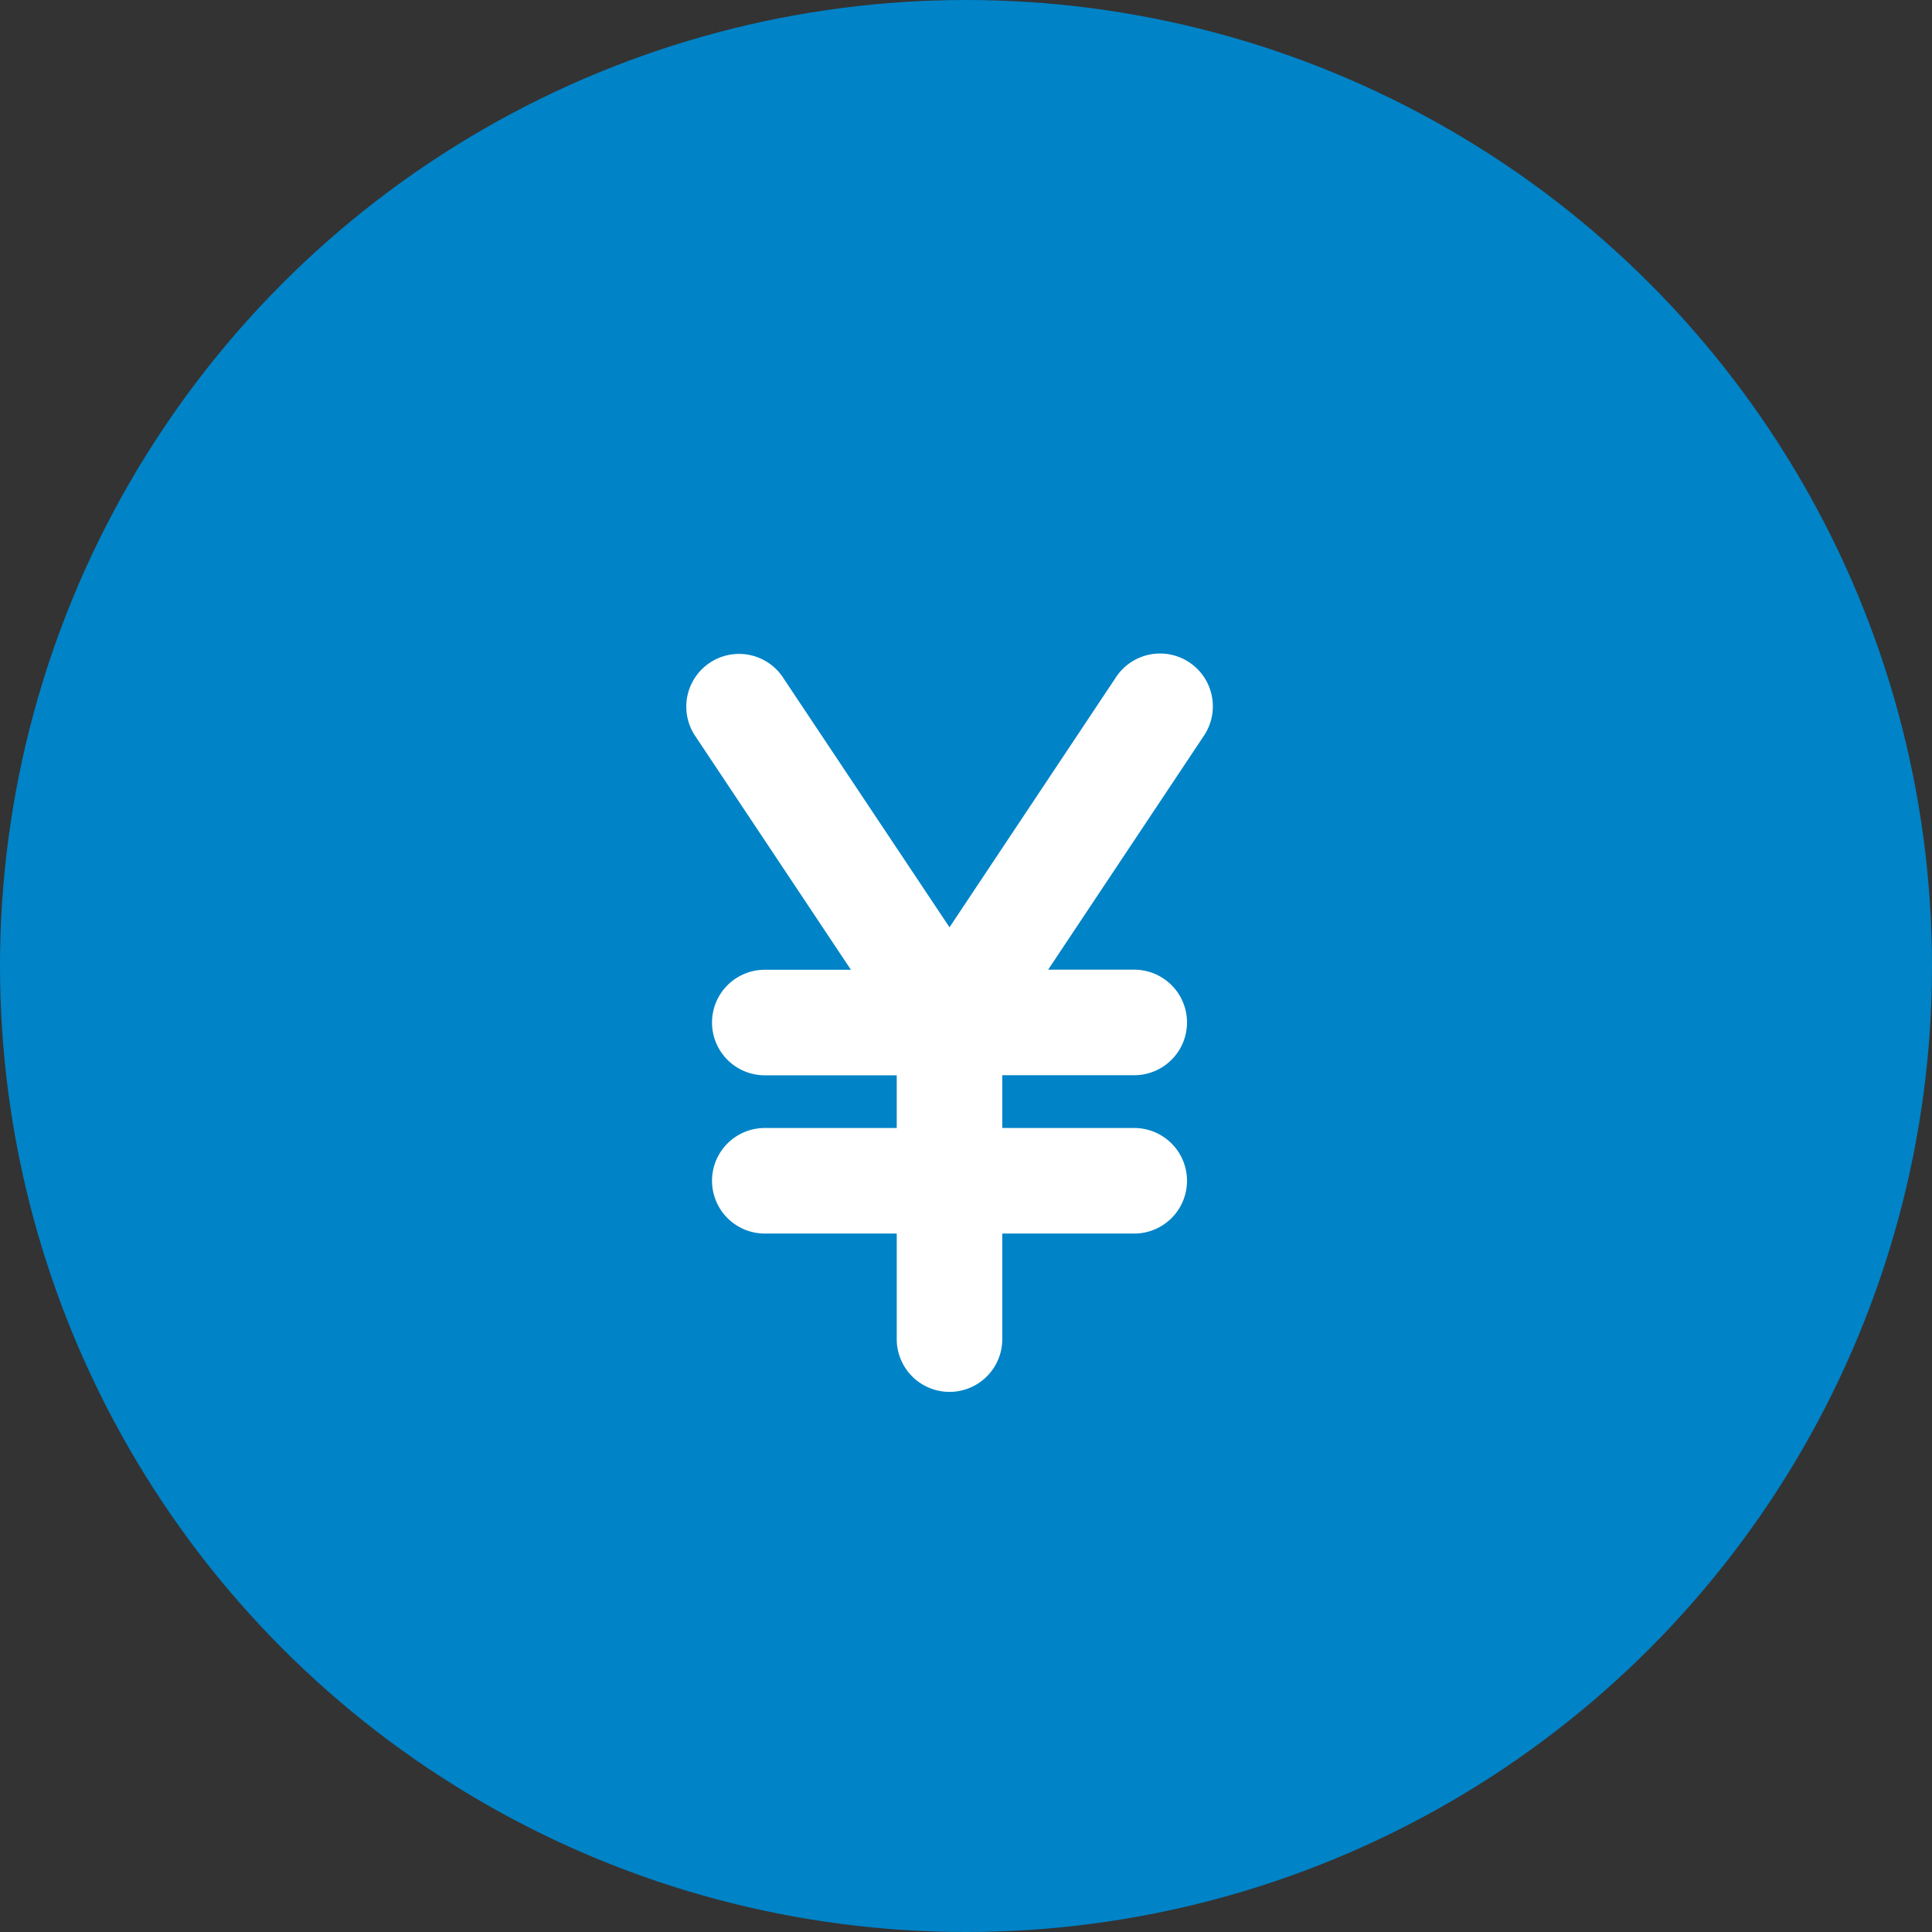 <svg xmlns="http://www.w3.org/2000/svg" width="93" height="93" viewBox="0 0 93 93">
  <rect x="0" y="0" width="93" height="93" fill="#333333" stroke="none"/>
  <g id="sec6_1" transform="translate(-570.674 -7969.379)">
    <circle id="楕円形_78" data-name="楕円形 78" cx="46.5" cy="46.5" r="46.5" transform="translate(570.674 7969.379)" fill="#0083c7"/>
    <path id="yen-sign-solid" d="M4.682,33.065A2.539,2.539,0,0,0,.459,35.883l7.526,11.3H3.84a2.54,2.54,0,0,0,0,5.081h6.351V54.8H3.84a2.54,2.54,0,0,0,0,5.081h6.351v5.081a2.54,2.54,0,1,0,5.081,0V59.881h6.351a2.54,2.54,0,1,0,0-5.081H15.272V52.26h6.351a2.54,2.54,0,1,0,0-5.081H17.479L25,35.883a2.542,2.542,0,0,0-4.231-2.818L12.731,45.139Z" transform="translate(603.649 7968.877)" fill="#fff"/>
  </g>
</svg>
